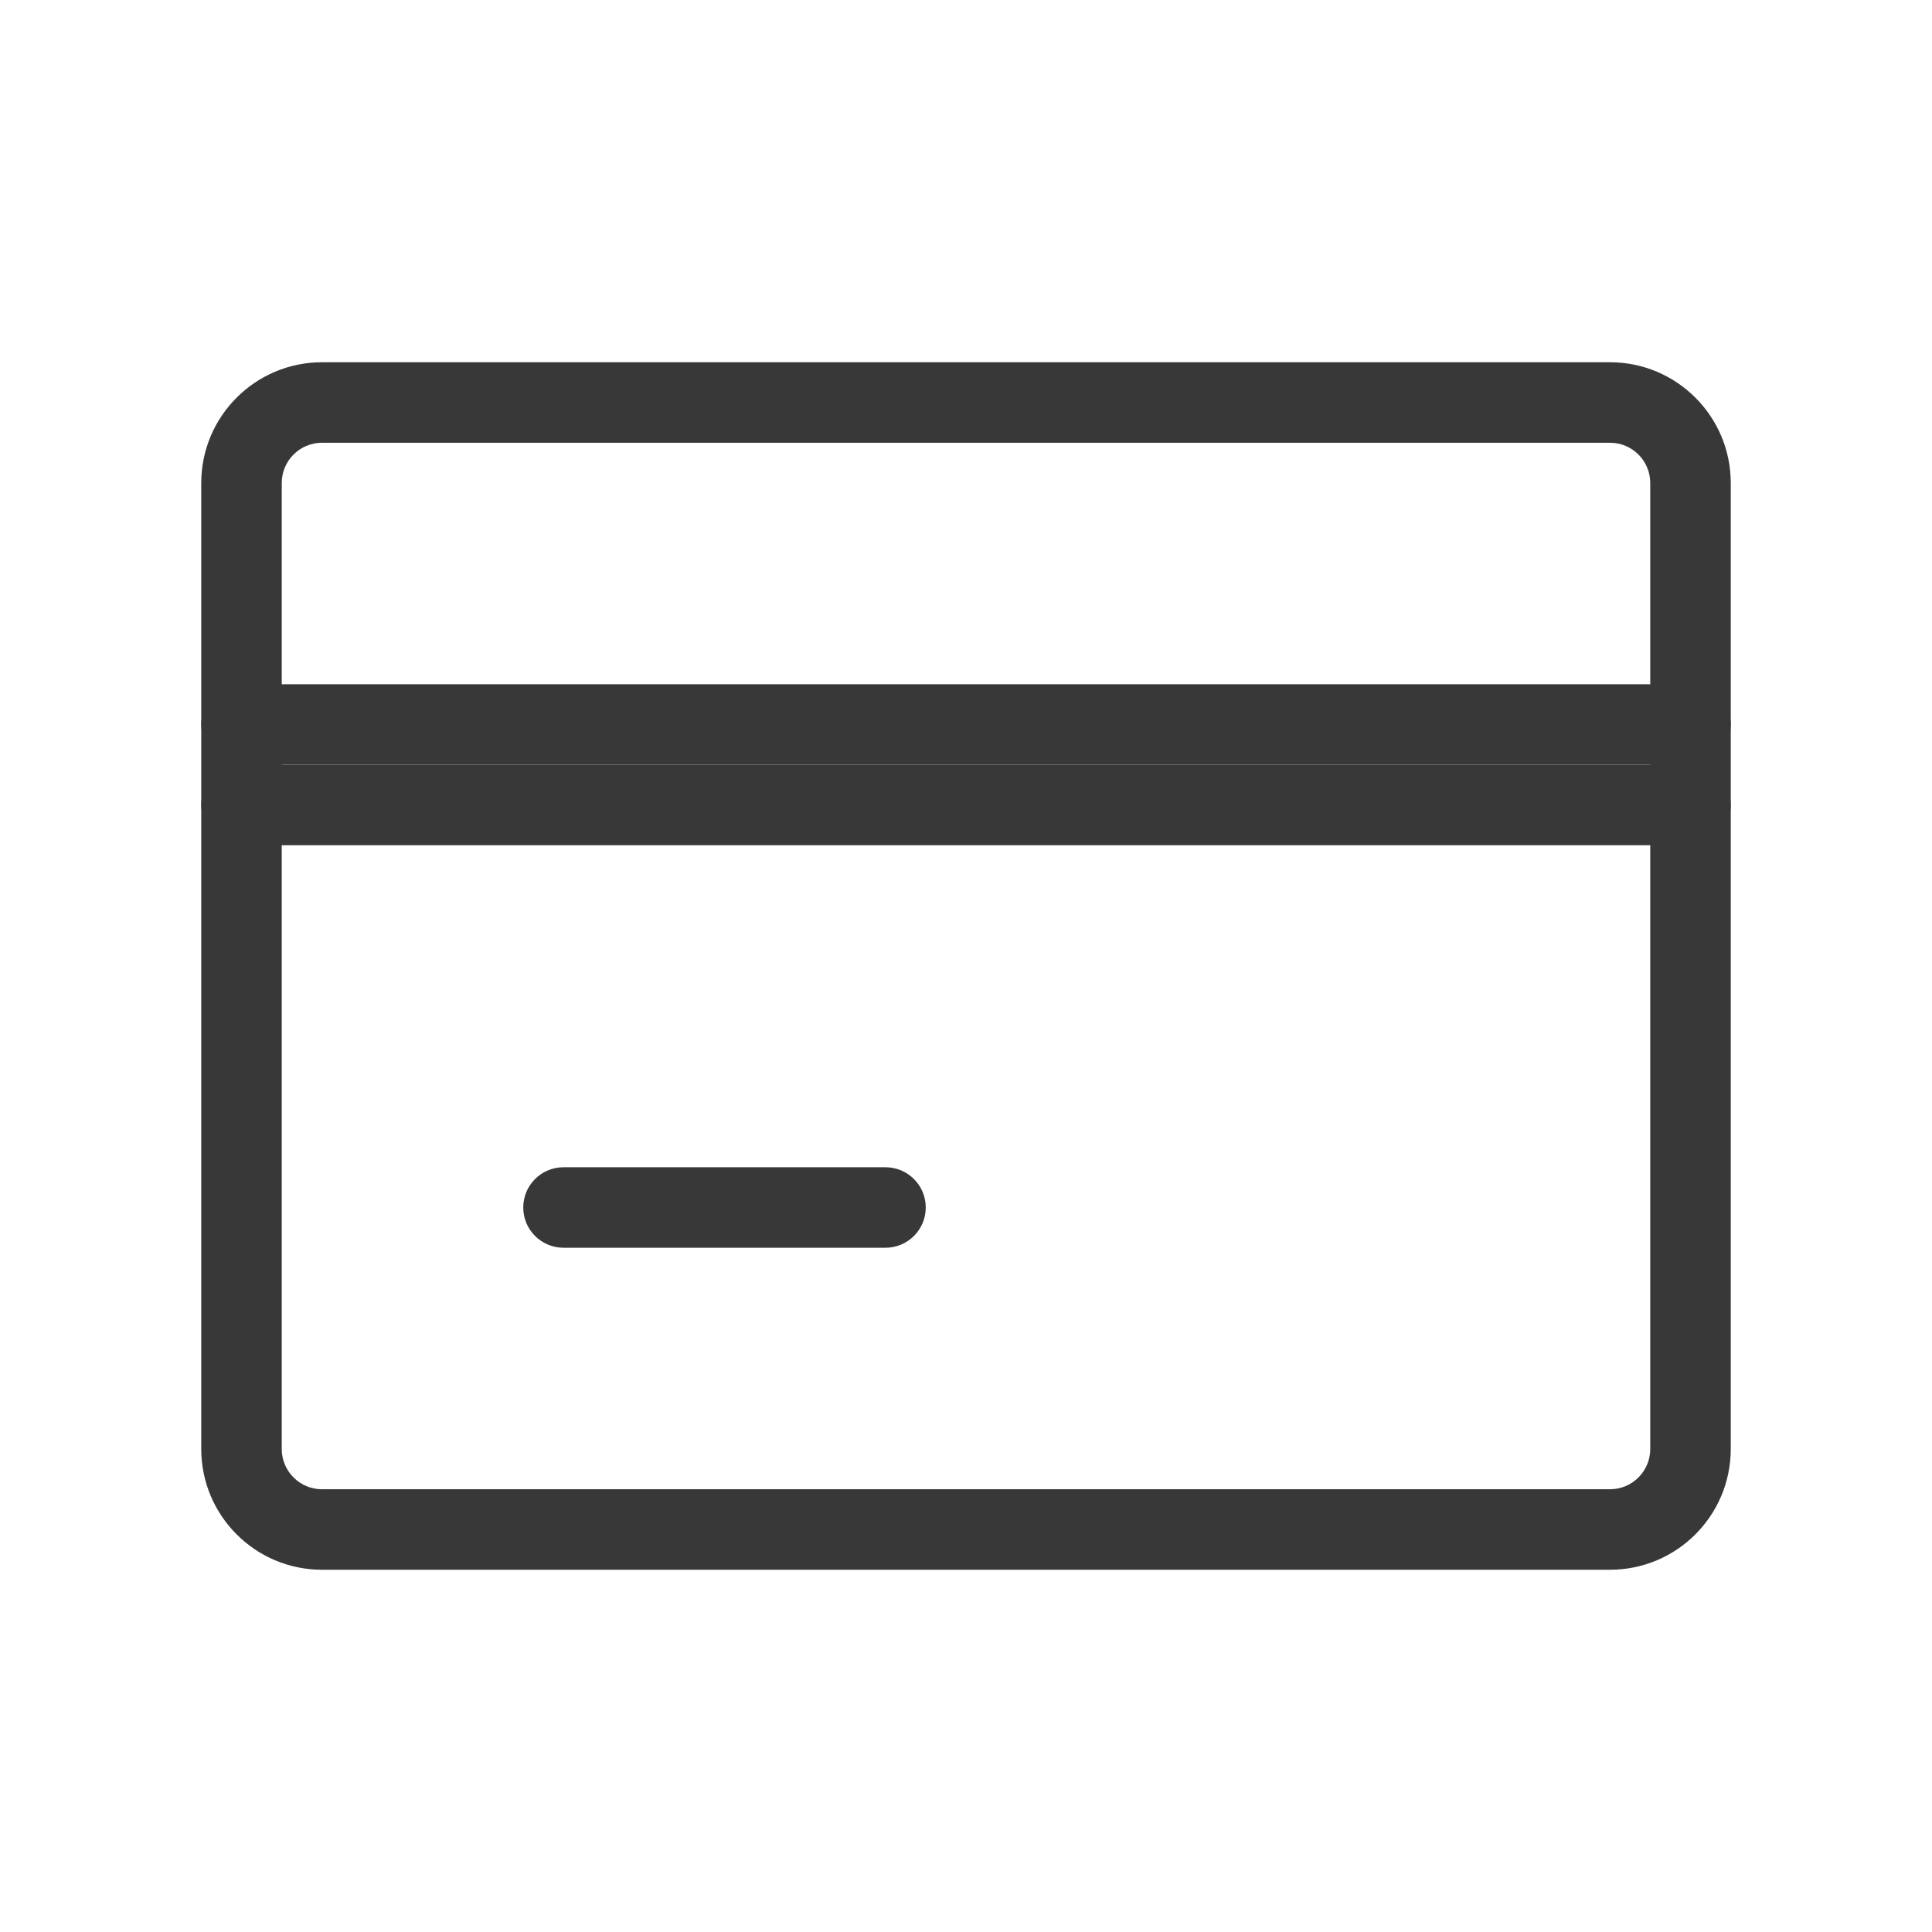<?xml version="1.0" encoding="UTF-8"?> <svg xmlns="http://www.w3.org/2000/svg" width="24" height="24" viewBox="0 0 24 24" fill="none"> <path d="M4 5.5H20V4.5H4V5.5ZM20.5 6V18H21.5V6H20.5ZM20 18.5H4V19.5H20V18.5ZM3.5 18V6H2.5V18H3.5ZM4 18.5C3.724 18.5 3.5 18.276 3.5 18H2.5C2.5 18.828 3.172 19.5 4 19.5V18.5ZM20.5 18C20.5 18.276 20.276 18.5 20 18.5V19.5C20.828 19.5 21.5 18.828 21.5 18H20.5ZM20 5.5C20.276 5.5 20.5 5.724 20.5 6H21.5C21.5 5.172 20.828 4.5 20 4.5V5.5ZM4 4.5C3.172 4.5 2.5 5.172 2.5 6H3.5C3.5 5.724 3.724 5.5 4 5.5V4.5Z" fill="#383838"></path> <path d="M7 14.5C6.724 14.5 6.5 14.724 6.5 15C6.5 15.276 6.724 15.5 7 15.5V14.5ZM11 15.5C11.276 15.5 11.5 15.276 11.5 15C11.5 14.724 11.276 14.5 11 14.5V15.5ZM7 15.5H11V14.5H7V15.5Z" fill="#383838"></path> <path d="M3 9.5C2.724 9.5 2.5 9.724 2.5 10C2.5 10.276 2.724 10.5 3 10.5V9.5ZM21 10.5C21.276 10.5 21.5 10.276 21.5 10C21.5 9.724 21.276 9.5 21 9.5V10.5ZM3 10.5H21V9.5H3V10.5Z" fill="#383838"></path> <path d="M3 8.5C2.724 8.5 2.5 8.724 2.5 9C2.5 9.276 2.724 9.5 3 9.5V8.5ZM21 9.5C21.276 9.5 21.5 9.276 21.5 9C21.5 8.724 21.276 8.5 21 8.5V9.5ZM3 9.5H21V8.5H3V9.5Z" fill="#383838"></path> </svg> 